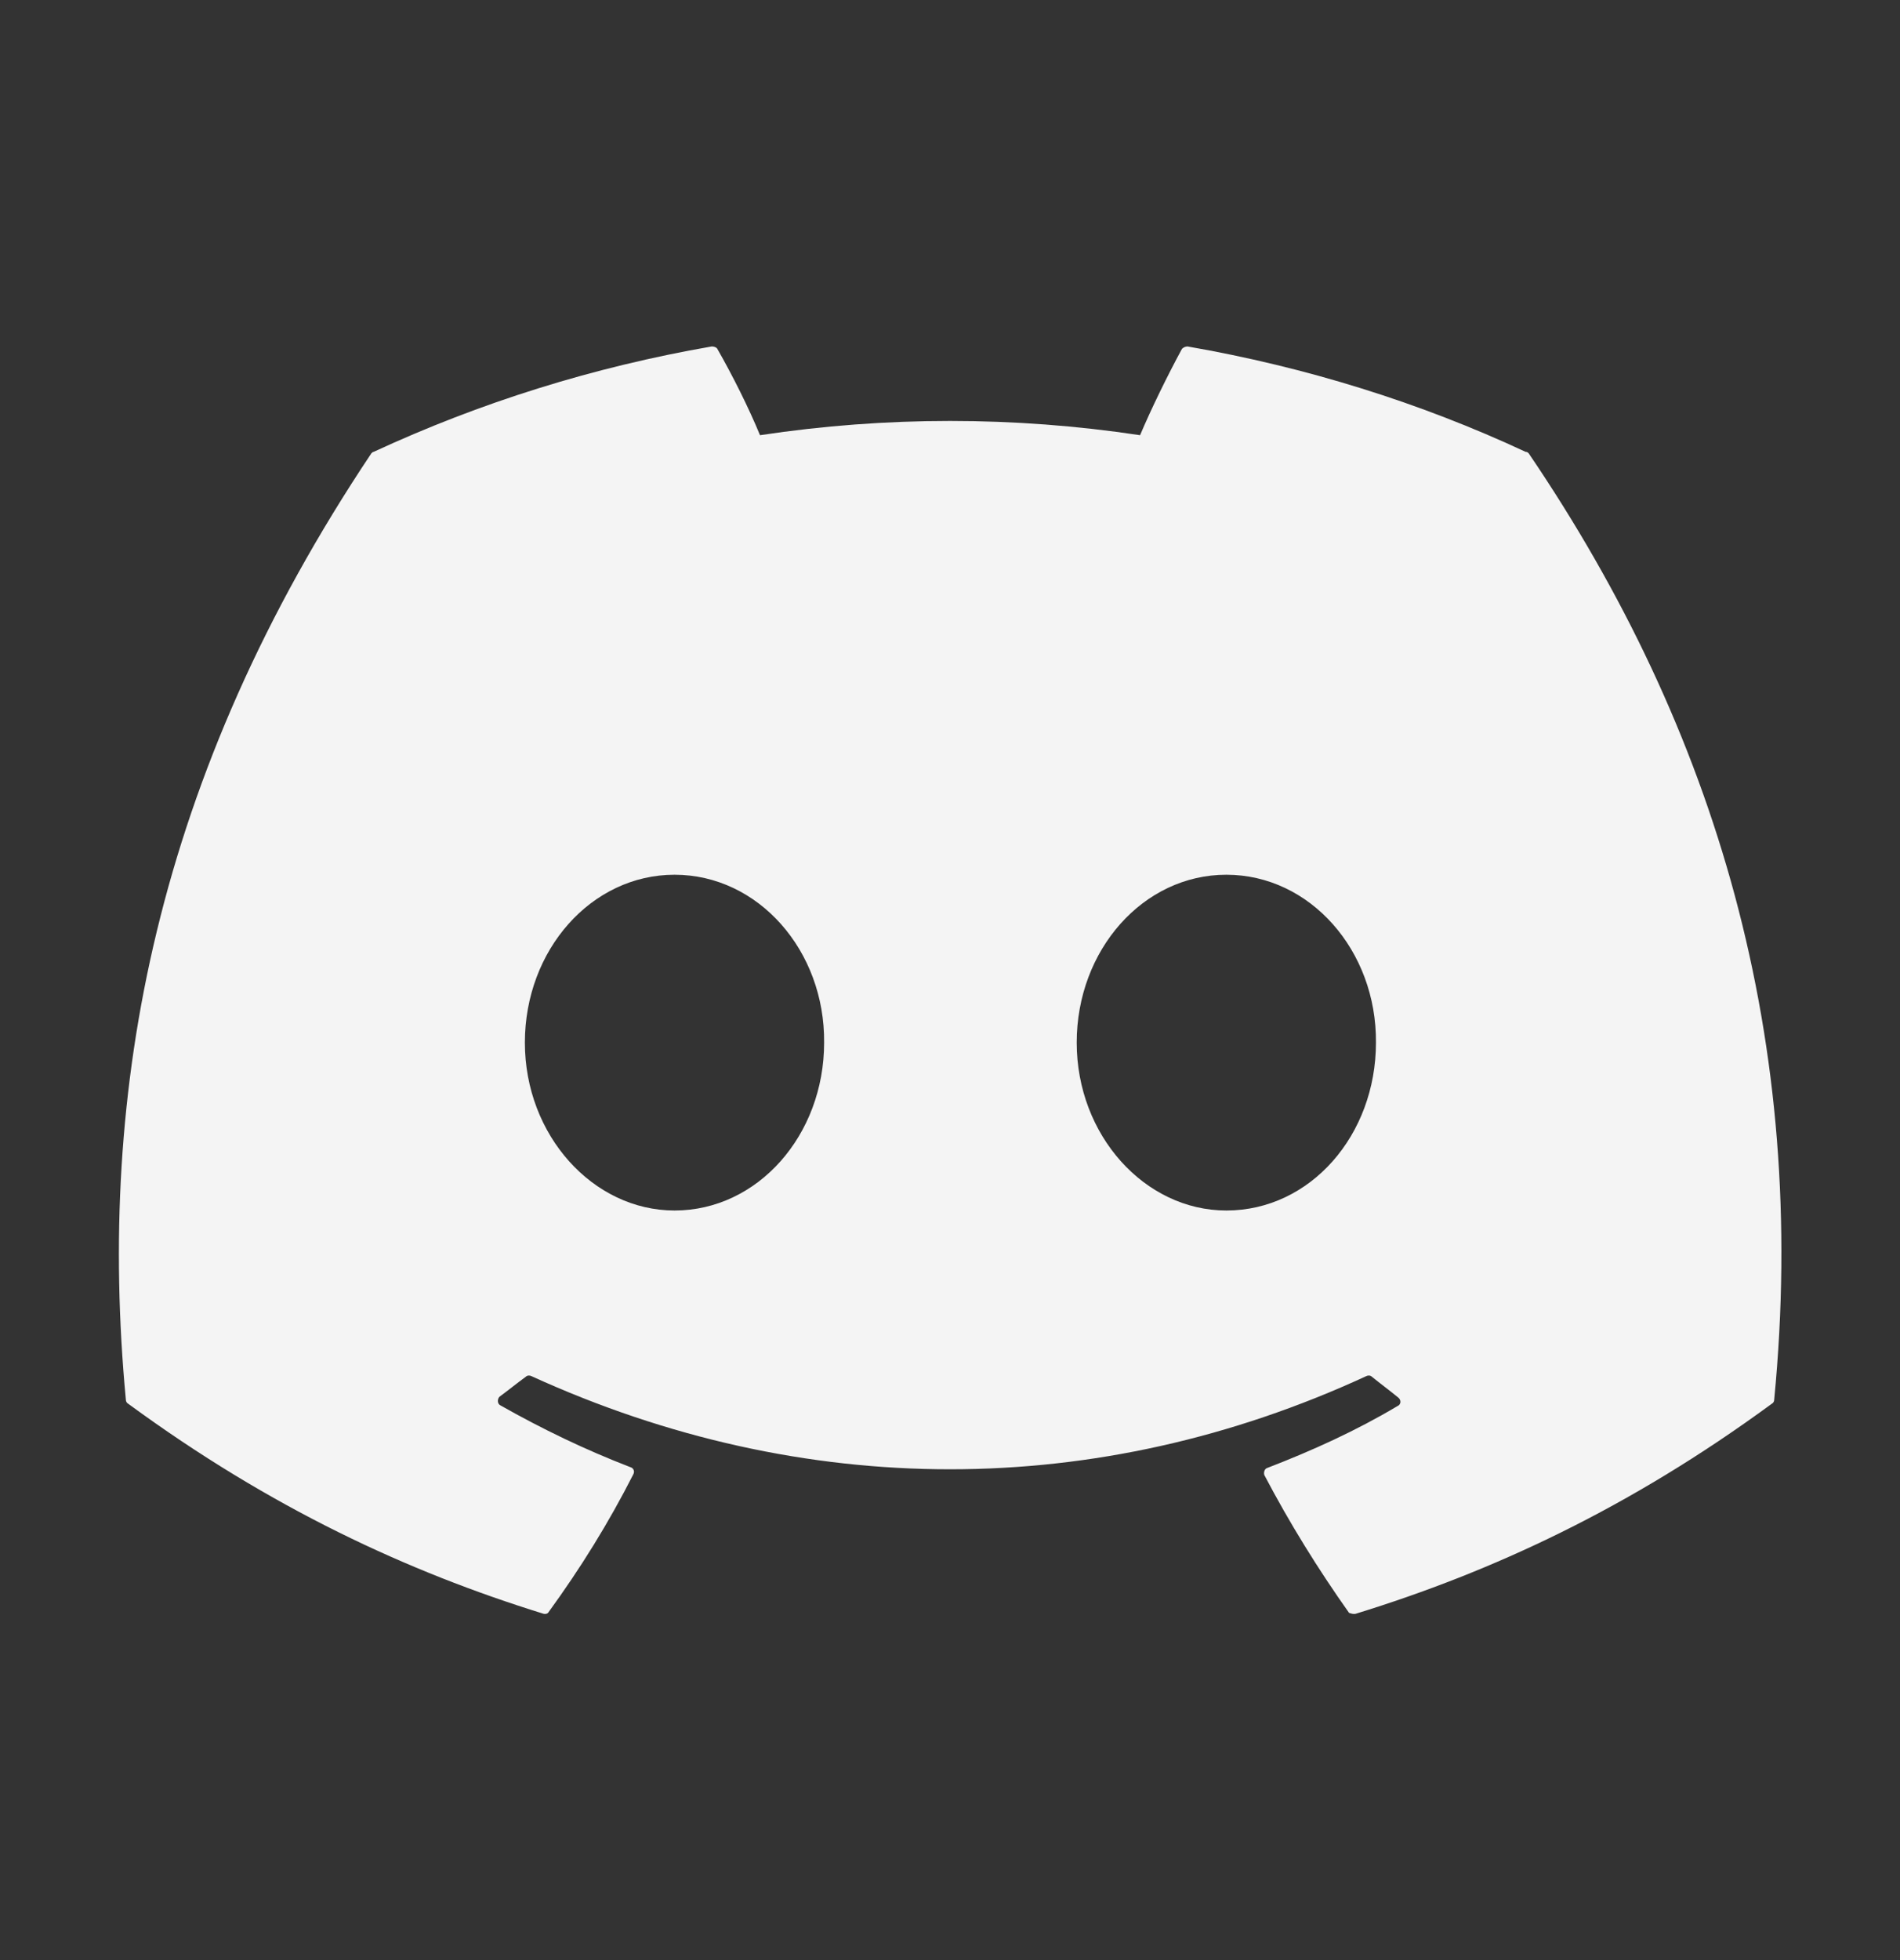 <svg xmlns="http://www.w3.org/2000/svg" width="32" height="33" viewBox="0 0 32 33" fill="none"><rect x="0" y="0" width="32" height="33" fill="#333333" stroke="none"/><path d="M25.694 7.607C23.921 6.78 22 6.18 20 5.833C19.965 5.834 19.932 5.848 19.907 5.873C19.667 6.314 19.387 6.887 19.201 7.327C17.079 7.007 14.922 7.007 12.8 7.327C12.614 6.873 12.334 6.314 12.081 5.873C12.067 5.847 12.027 5.833 11.987 5.833C9.987 6.18 8.08 6.78 6.294 7.607C6.28 7.607 6.267 7.62 6.254 7.633C2.627 13.06 1.627 18.34 2.12 23.567C2.12 23.593 2.134 23.62 2.16 23.634C4.56 25.393 6.867 26.46 9.147 27.167C9.187 27.18 9.227 27.167 9.24 27.14C9.774 26.407 10.254 25.634 10.667 24.82C10.694 24.767 10.667 24.713 10.614 24.7C9.854 24.407 9.134 24.06 8.427 23.66C8.374 23.634 8.374 23.553 8.414 23.514C8.56 23.407 8.707 23.287 8.854 23.18C8.88 23.154 8.92 23.154 8.947 23.167C13.534 25.26 18.48 25.26 23.014 23.167C23.041 23.154 23.081 23.154 23.107 23.18C23.254 23.3 23.401 23.407 23.547 23.527C23.601 23.567 23.601 23.647 23.534 23.674C22.84 24.087 22.107 24.42 21.347 24.713C21.294 24.727 21.28 24.794 21.294 24.834C21.721 25.647 22.201 26.42 22.721 27.154C22.761 27.167 22.8 27.18 22.84 27.167C25.134 26.46 27.441 25.393 29.84 23.634C29.867 23.62 29.881 23.593 29.881 23.567C30.467 17.527 28.907 12.287 25.747 7.633C25.734 7.62 25.721 7.607 25.694 7.607ZM11.361 20.38C9.987 20.38 8.84 19.113 8.84 17.553C8.84 15.993 9.96 14.727 11.361 14.727C12.774 14.727 13.894 16.007 13.88 17.553C13.88 19.113 12.761 20.38 11.361 20.38ZM20.654 20.38C19.28 20.38 18.134 19.113 18.134 17.553C18.134 15.993 19.254 14.727 20.654 14.727C22.067 14.727 23.187 16.007 23.174 17.553C23.174 19.113 22.067 20.38 20.654 20.38Z" fill="#F4F4F4"></path></svg>